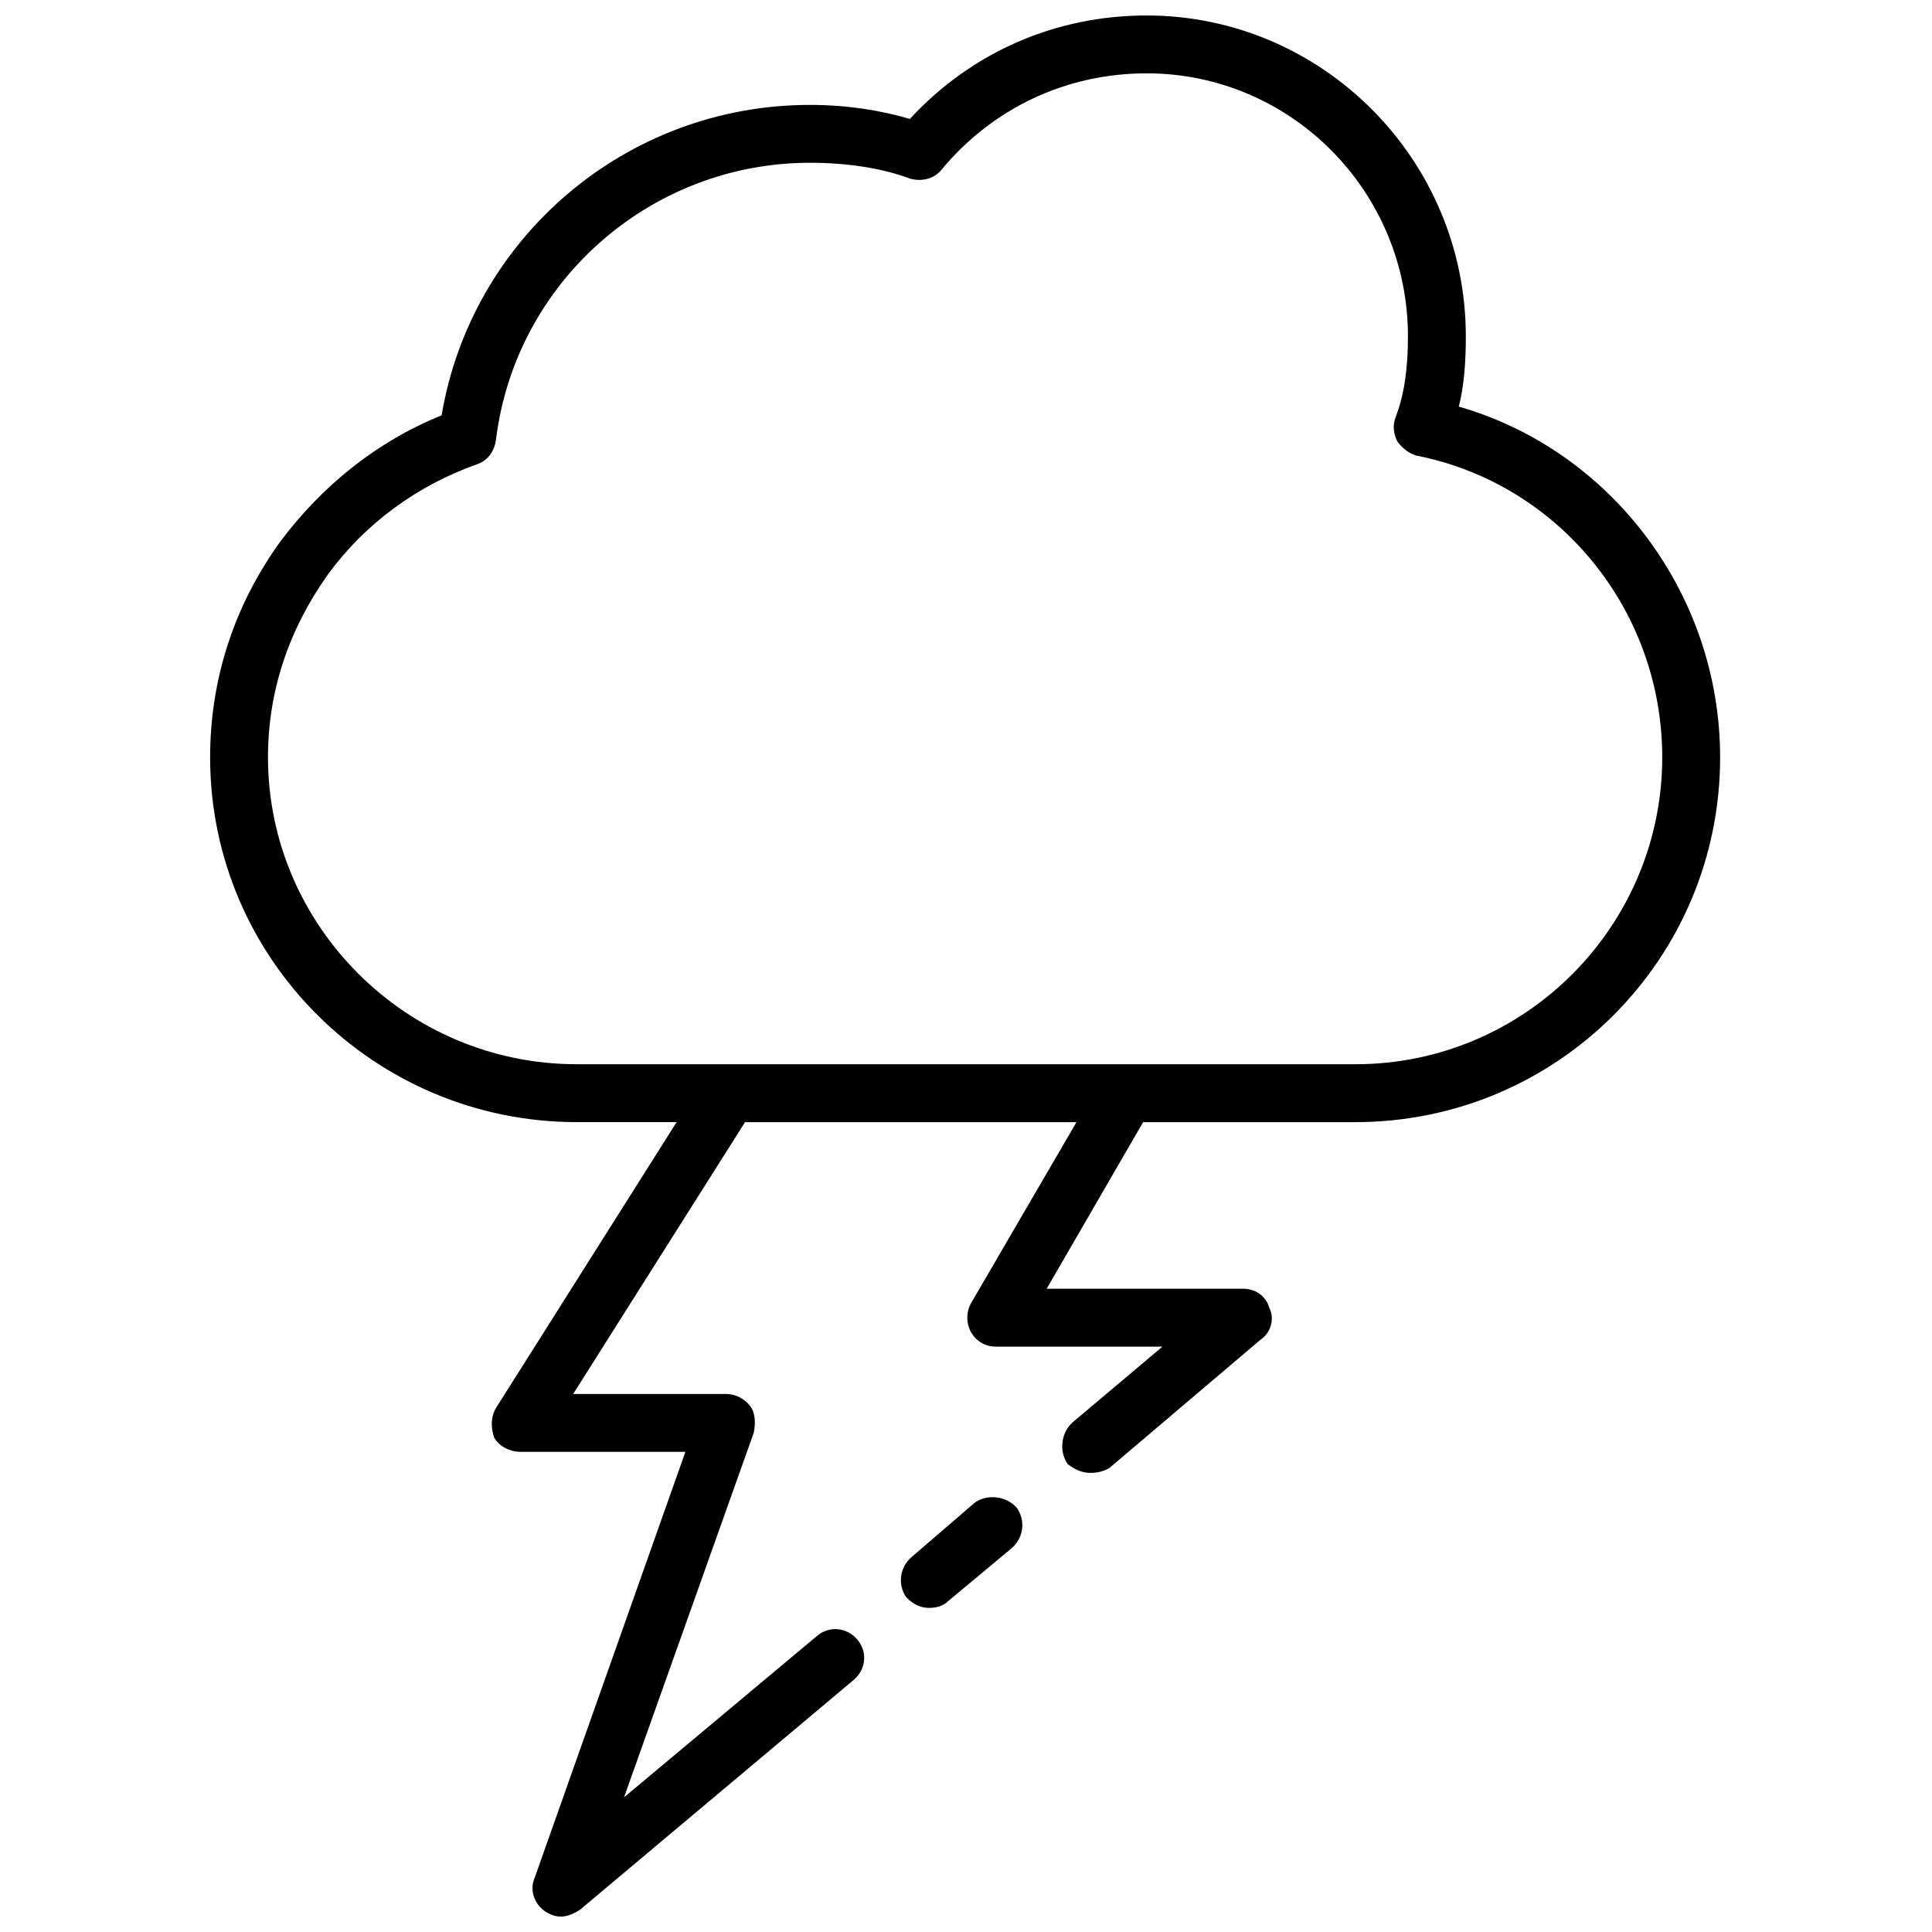 <?xml version="1.0" encoding="UTF-8"?>
<!-- Uploaded to: ICON Repo, www.svgrepo.com, Generator: ICON Repo Mixer Tools -->
<svg width="800px" height="800px" version="1.1" viewBox="144 144 512 512" xmlns="http://www.w3.org/2000/svg">
 <defs>
  <clipPath id="a">
   <path d="m199 148.09h401v503.81h-401z"/>
  </clipPath>
 </defs>
 <g clip-path="url(#a)">
  <path d="m503.18 426.03h-206.36c-45.082 0-81.801-36.715-81.801-81.336 0-17.66 5.578-33.93 15.801-48.336 9.762-13.477 23.703-23.703 39.504-29.281 2.789-0.93 4.648-3.254 5.113-6.508 5.113-41.828 40.898-73.434 83.195-73.434 9.762 0 19.055 1.395 26.492 4.184 3.254 0.93 6.508 0 8.367-2.324 13.477-16.266 33-25.562 54.379-25.562 38.109 0 69.25 31.141 69.25 69.715 0 8.367-0.93 15.336-3.254 21.379-0.93 2.324-0.465 4.648 0.465 6.508 1.395 1.859 3.254 3.254 5.113 3.719 37.645 7.438 65.066 40.898 65.066 79.941 0 44.617-36.254 81.336-81.336 81.336zm-100.86 116.19-16.73 14.406c-3.254 2.789-3.719 7.438-1.395 10.691 1.859 1.859 3.719 2.789 6.043 2.789 1.859 0 3.719-0.465 5.113-1.859l16.73-13.941c3.254-2.789 3.719-7.438 1.395-10.691-2.789-3.254-7.902-3.719-11.156-1.395zm128.28-290.48c1.395-5.578 1.859-11.621 1.859-18.59 0-46.941-38.109-85.051-84.59-85.051-24.168 0-46.477 9.762-62.742 27.422-7.902-2.324-16.73-3.719-26.492-3.719-48.801 0-89.699 35.324-97.602 82.266-17.195 6.973-31.605 18.59-42.758 33.465-12.086 16.73-18.59 36.254-18.59 57.168 0 53.449 43.688 96.672 97.137 96.672h26.492l-47.871 75.758c-1.395 2.324-1.395 5.113-0.465 7.902 1.395 2.324 4.184 3.719 6.973 3.719h43.688l-39.969 112.94c-1.395 3.254 0 6.973 2.789 8.832 1.395 0.93 2.789 1.395 4.184 1.395 1.859 0 3.719-0.93 5.113-1.859l72.504-60.883c3.254-2.789 3.719-7.438 0.93-10.691-2.789-3.254-7.438-3.719-10.691-0.93l-51.125 42.758 34.395-96.672c0.465-2.324 0.465-5.113-0.93-6.973-1.395-1.859-3.719-3.254-6.508-3.254h-40.434l45.547-72.039h87.84l-27.887 47.871c-1.395 2.324-1.395 5.578 0 7.902s3.719 3.719 6.508 3.719h44.152l-23.703 19.984c-3.254 2.789-3.719 7.902-1.395 11.156 1.859 1.395 3.719 2.324 6.043 2.324 1.859 0 3.719-0.465 5.113-1.395l39.969-33.93c2.789-1.859 3.719-5.578 2.324-8.367-0.93-3.254-3.719-5.113-6.973-5.113h-52.055l25.562-44.152h56.238c53.449 0 96.672-43.223 96.672-96.672 0-43.223-28.816-81.336-69.25-92.953z" fill-rule="evenodd"/>
 </g>
</svg>